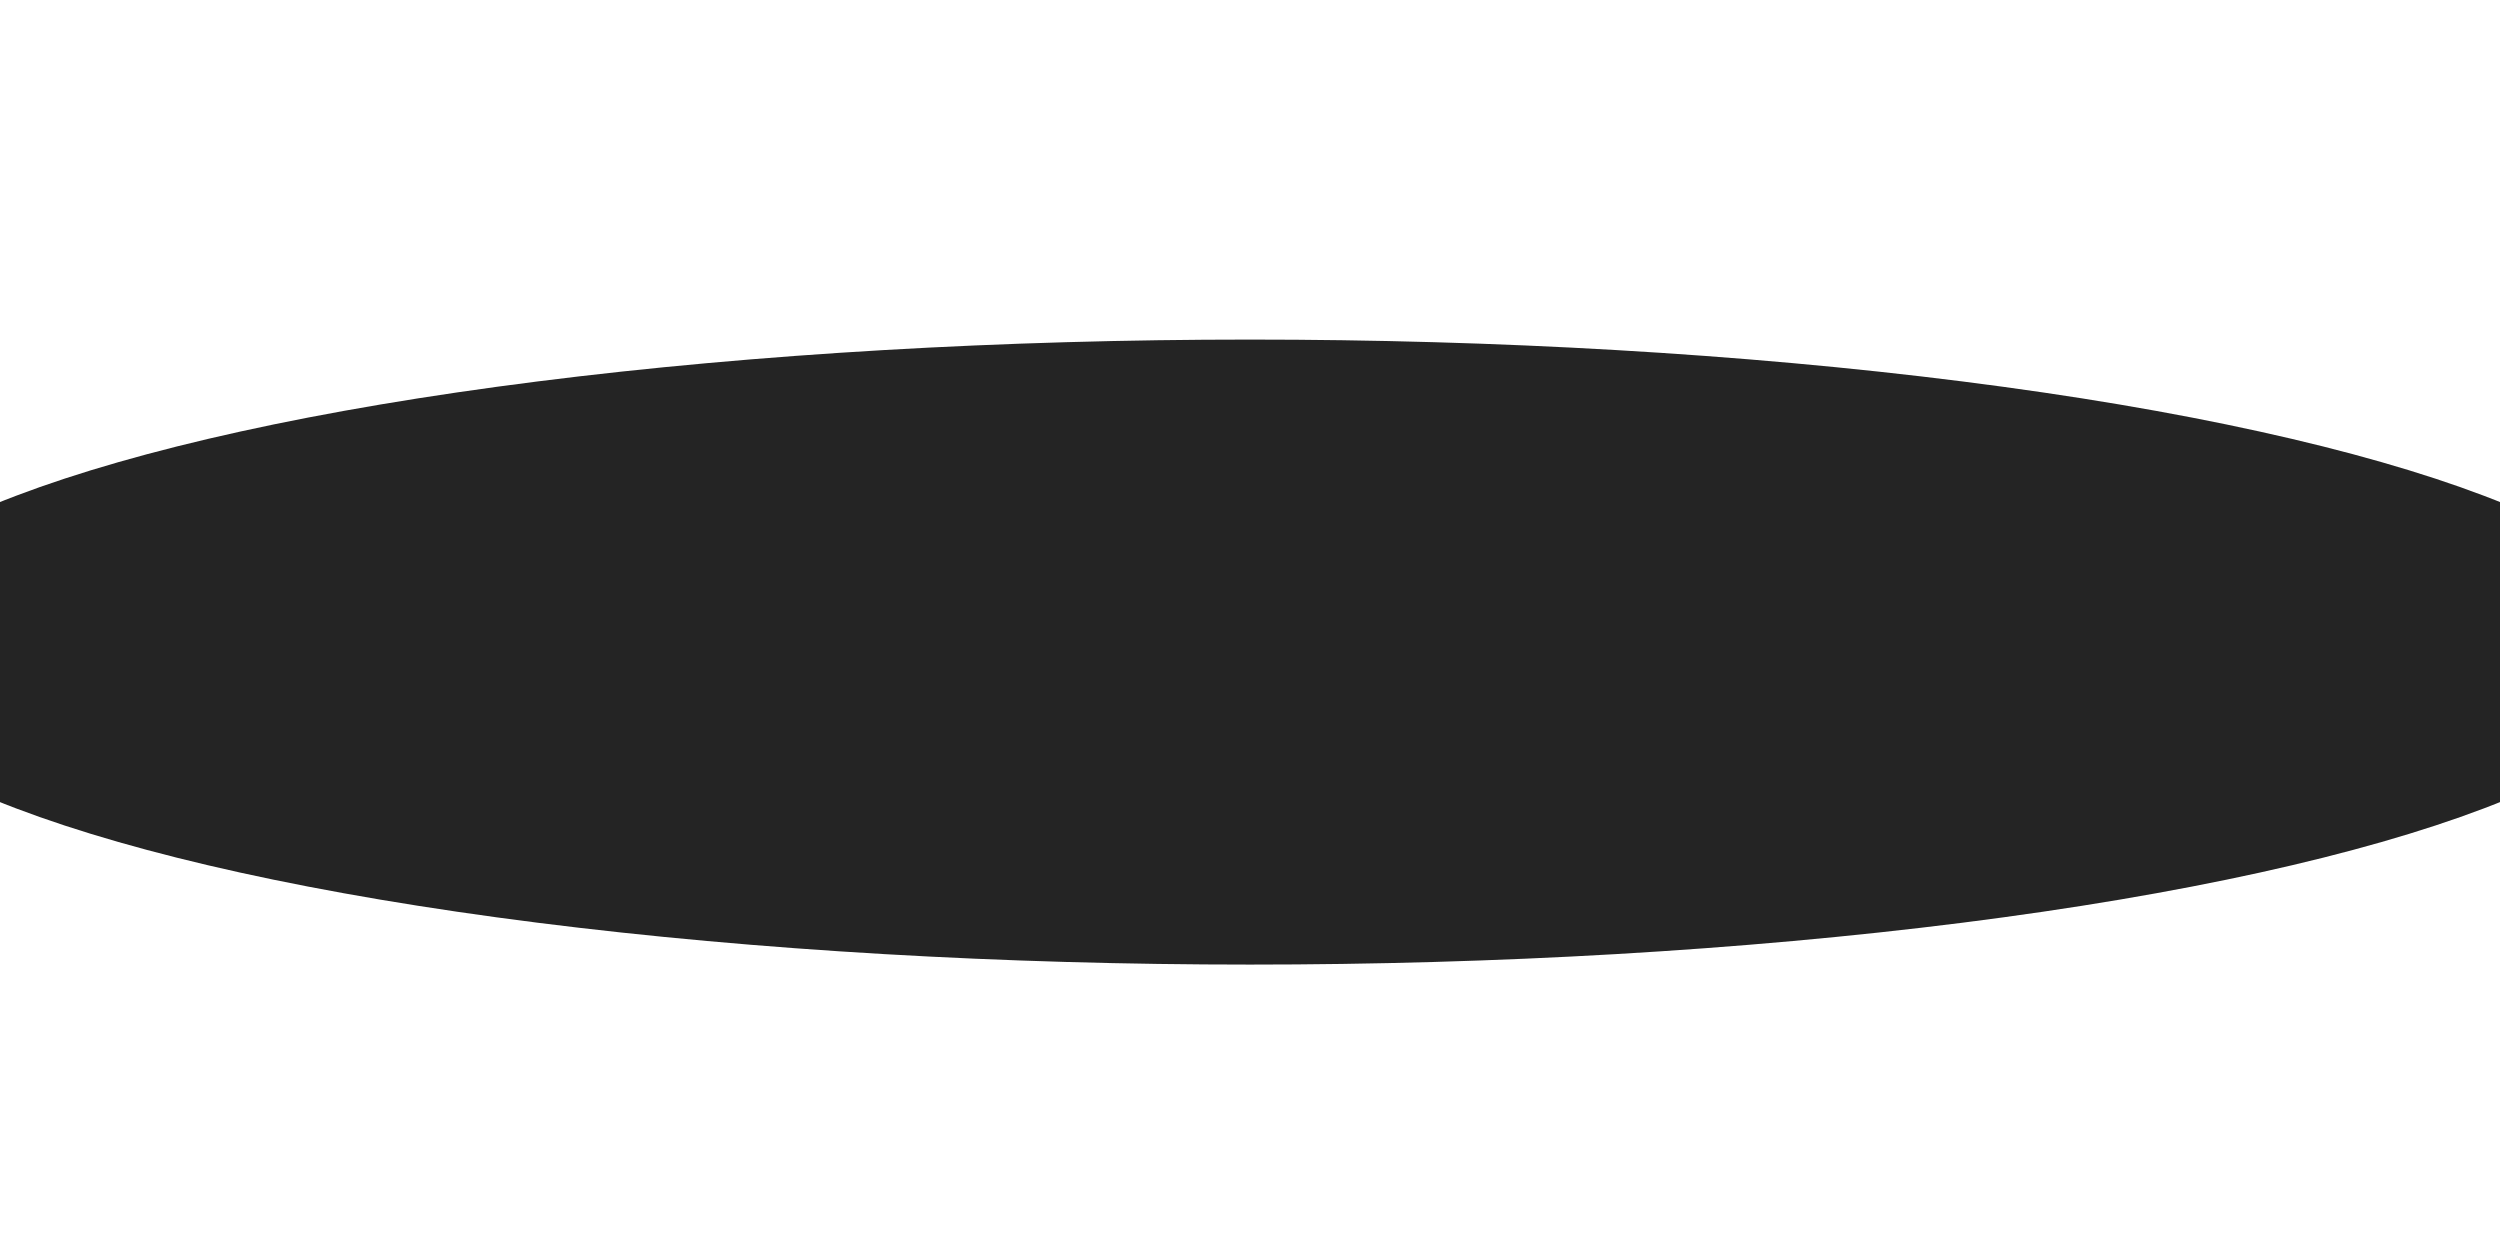 <?xml version="1.0" encoding="UTF-8"?> <svg xmlns="http://www.w3.org/2000/svg" width="1200" height="600" viewBox="0 0 1200 600" fill="none"><g filter="url(#filter0_f_1_586)"><ellipse cx="600" cy="313" rx="684" ry="150" fill="#242424"></ellipse></g><defs><filter id="filter0_f_1_586" x="-384" y="-137" width="1968" height="900" filterUnits="userSpaceOnUse" color-interpolation-filters="sRGB"><feFlood flood-opacity="0" result="BackgroundImageFix"></feFlood><feBlend mode="normal" in="SourceGraphic" in2="BackgroundImageFix" result="shape"></feBlend><feGaussianBlur stdDeviation="150" result="effect1_foregroundBlur_1_586"></feGaussianBlur></filter></defs></svg> 